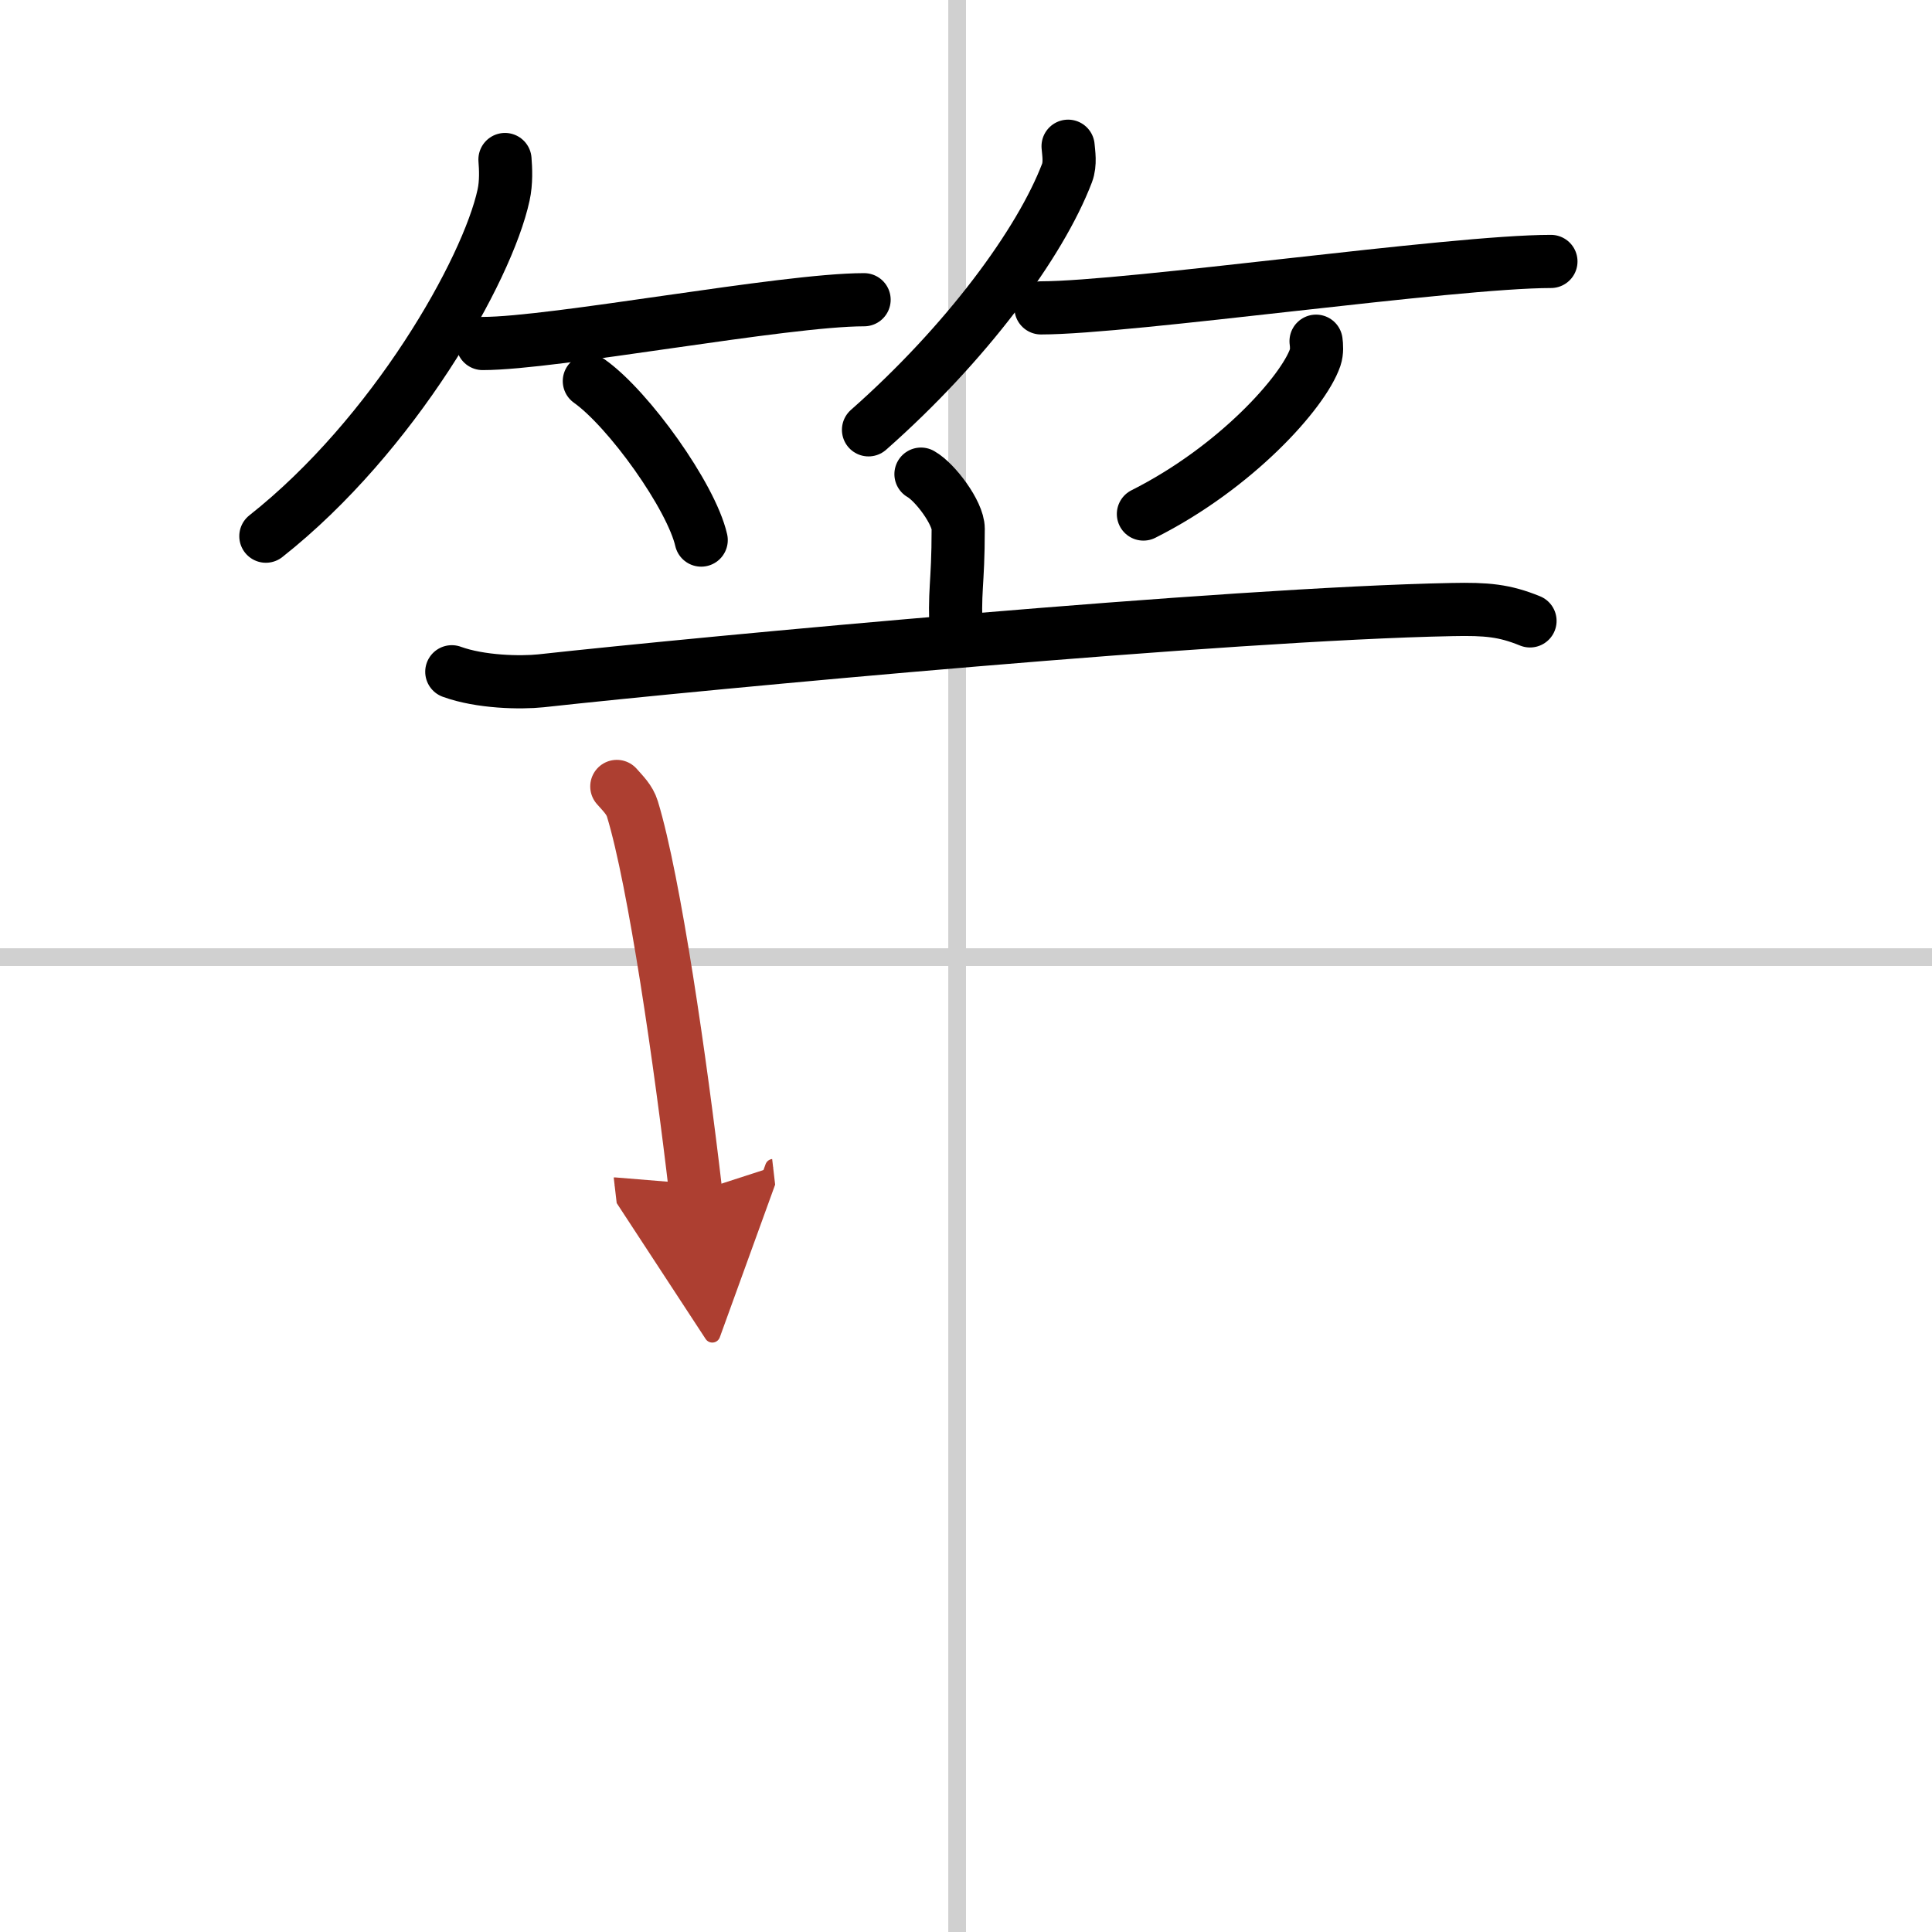 <svg width="400" height="400" viewBox="0 0 109 109" xmlns="http://www.w3.org/2000/svg"><defs><marker id="a" markerWidth="4" orient="auto" refX="1" refY="5" viewBox="0 0 10 10"><polyline points="0 0 10 5 0 10 1 5" fill="#ad3f31" stroke="#ad3f31"/></marker></defs><g fill="none" stroke="#000" stroke-linecap="round" stroke-linejoin="round" stroke-width="3"><rect width="100%" height="100%" fill="#fff" stroke="#fff"/><line x1="54" x2="54" y2="109" stroke="#d0d0d0" stroke-width="1"/><line x2="109" y1="54" y2="54" stroke="#d0d0d0" stroke-width="1"/><path d="m28.49 9c0.04 0.5 0.08 1.29-0.08 2.01-0.92 4.24-6.19 13.54-13.41 19.24"/><path d="m27.23 19.38c4.04 0 16.99-2.47 21.52-2.47"/><path d="m33.25 21.5c2.23 1.58 5.75 6.51 6.31 8.97"/><path d="m60.26 8.25c0.03 0.38 0.14 0.98-0.06 1.51-1.51 3.96-5.68 9.62-11.2 14.49"/><path d="m58.73 17.37c4.97 0 23.19-2.62 28.77-2.62"/><path d="m74.25 19.25c0.03 0.23 0.06 0.59-0.05 0.92-0.67 1.95-4.48 6.21-9.69 8.83"/><path d="m51.96 26.75c0.8 0.45 2.1 2.19 2.1 3.08 0 3.29-0.25 3.37-0.1 6.15"/><path d="m25.49 37.9c1.62 0.59 3.88 0.63 5.03 0.51 9.29-1.02 38.79-3.78 51.41-4.02 1.95-0.04 2.94 0.05 4.39 0.64"/><path d="m34.8 44.37c0.36 0.41 0.72 0.75 0.88 1.27 1.24 4.07 2.72 14.31 3.57 21.61" marker-end="url(#a)" stroke="#ad3f31"/></g></svg>
